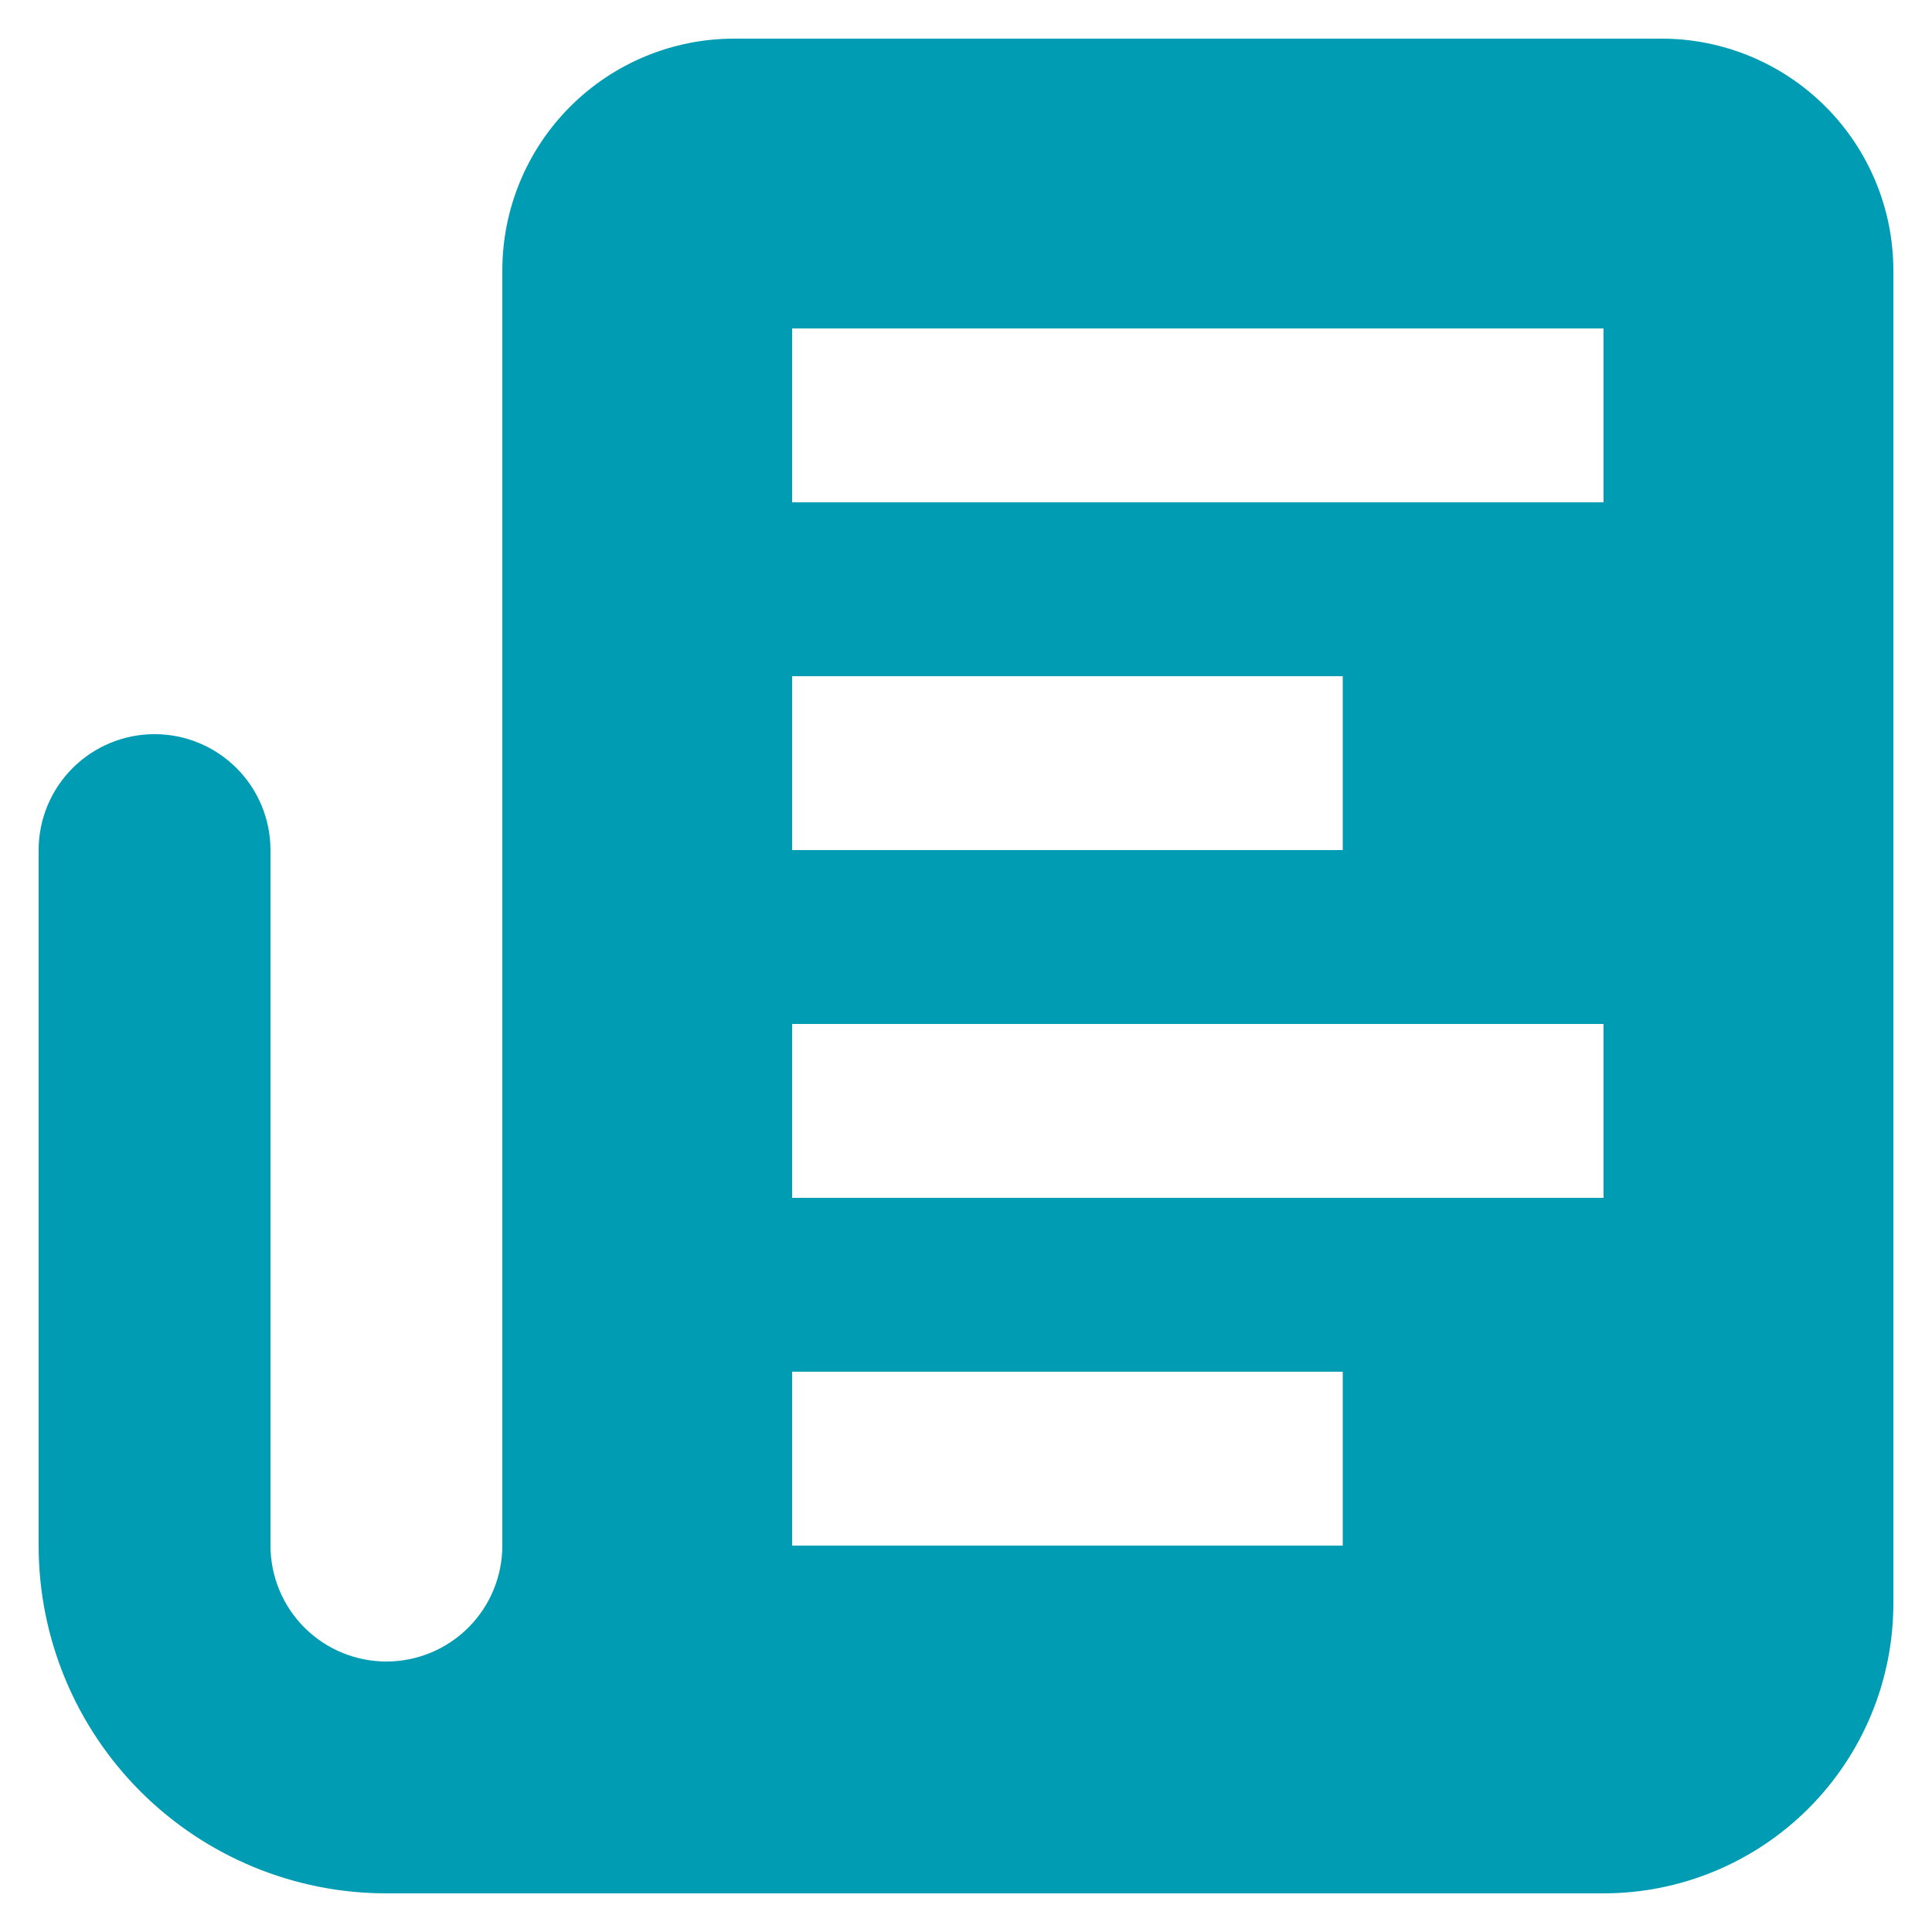 <?xml version="1.0" encoding="UTF-8"?>
<svg width="512pt" height="512pt" version="1.1" viewBox="0 0 512 512" xmlns="http://www.w3.org/2000/svg">
 <path d="m440.32 10.238h-245.76c-16.293 0-31.922 6.477-43.441 17.996-11.523 11.523-17.996 27.152-17.996 43.445v337.92c0 8.145-3.238 15.961-9 21.723-5.762 5.758-13.574 8.996-21.723 8.996-8.145 0-15.961-3.238-21.723-8.996-5.758-5.762-8.996-13.578-8.996-21.723v-184.32c0-8.148-3.234-15.961-8.996-21.723-5.762-5.762-13.574-9-21.723-9-8.148 0-15.961 3.238-21.723 9-5.762 5.762-9 13.574-9 21.723v184.32c0 24.441 9.711 47.883 26.996 65.164 17.281 17.285 40.723 26.996 65.164 26.996h322.56c20.367 0 39.902-8.094 54.305-22.496s22.496-33.938 22.496-54.305v-353.28c0-16.293-6.477-31.922-17.996-43.445-11.523-11.52-27.152-17.996-43.445-17.996zm-84.48 399.36h-145.92v-46.082h145.92zm69.121-92.16h-215.04v-46.082h215.04zm-69.121-92.16h-145.92v-46.082h145.92zm69.121-92.16h-215.04v-46.082h215.04z" fill="#009cb3"/>
</svg>
